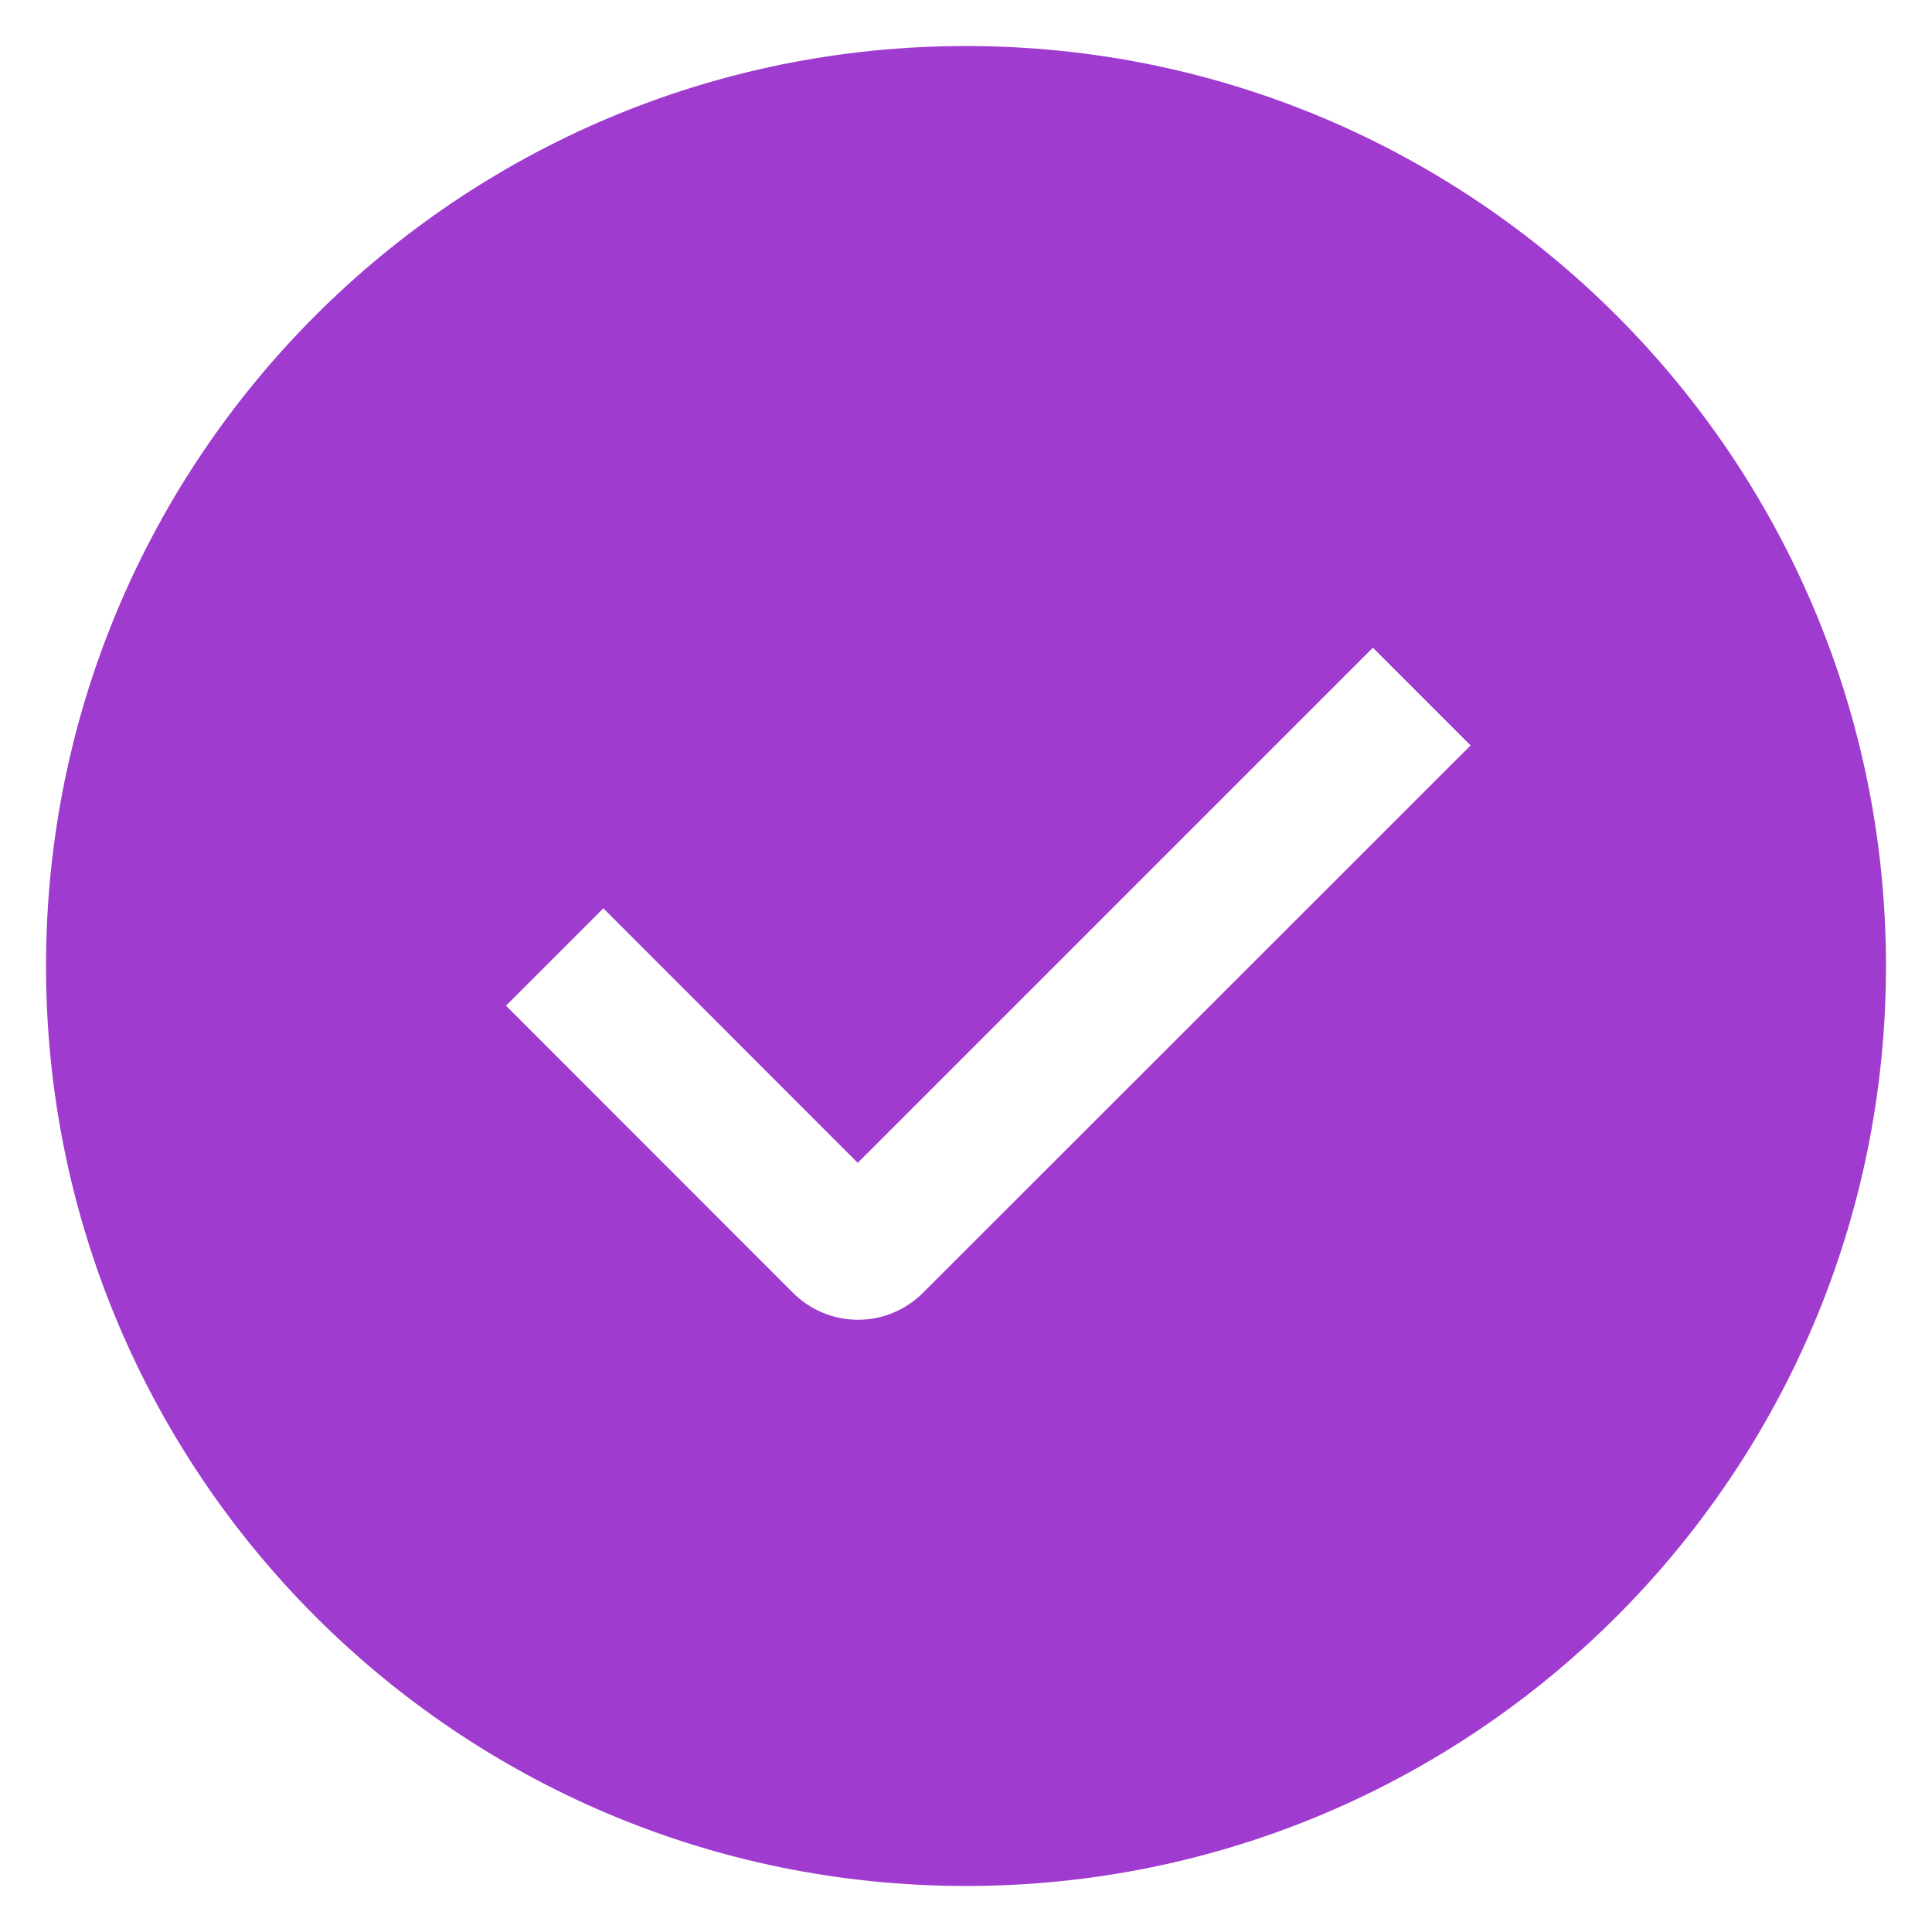 <?xml version="1.0" encoding="UTF-8"?> <svg xmlns="http://www.w3.org/2000/svg" width="28" height="28" viewBox="0 0 28 28" fill="none"><path fill-rule="evenodd" clip-rule="evenodd" d="M14 27.333C6.636 27.333 0.667 21.364 0.667 14C0.667 6.636 6.636 0.667 14 0.667C21.364 0.667 27.333 6.636 27.333 14C27.333 21.364 21.364 27.333 14 27.333ZM12.431 16.853L8.744 13.164L7.333 14.575L11.492 18.736C11.742 18.986 12.081 19.127 12.435 19.127C12.788 19.127 13.127 18.986 13.377 18.736L21.313 10.803L19.897 9.387L12.431 16.853Z" fill="#A03BD0"></path></svg> 